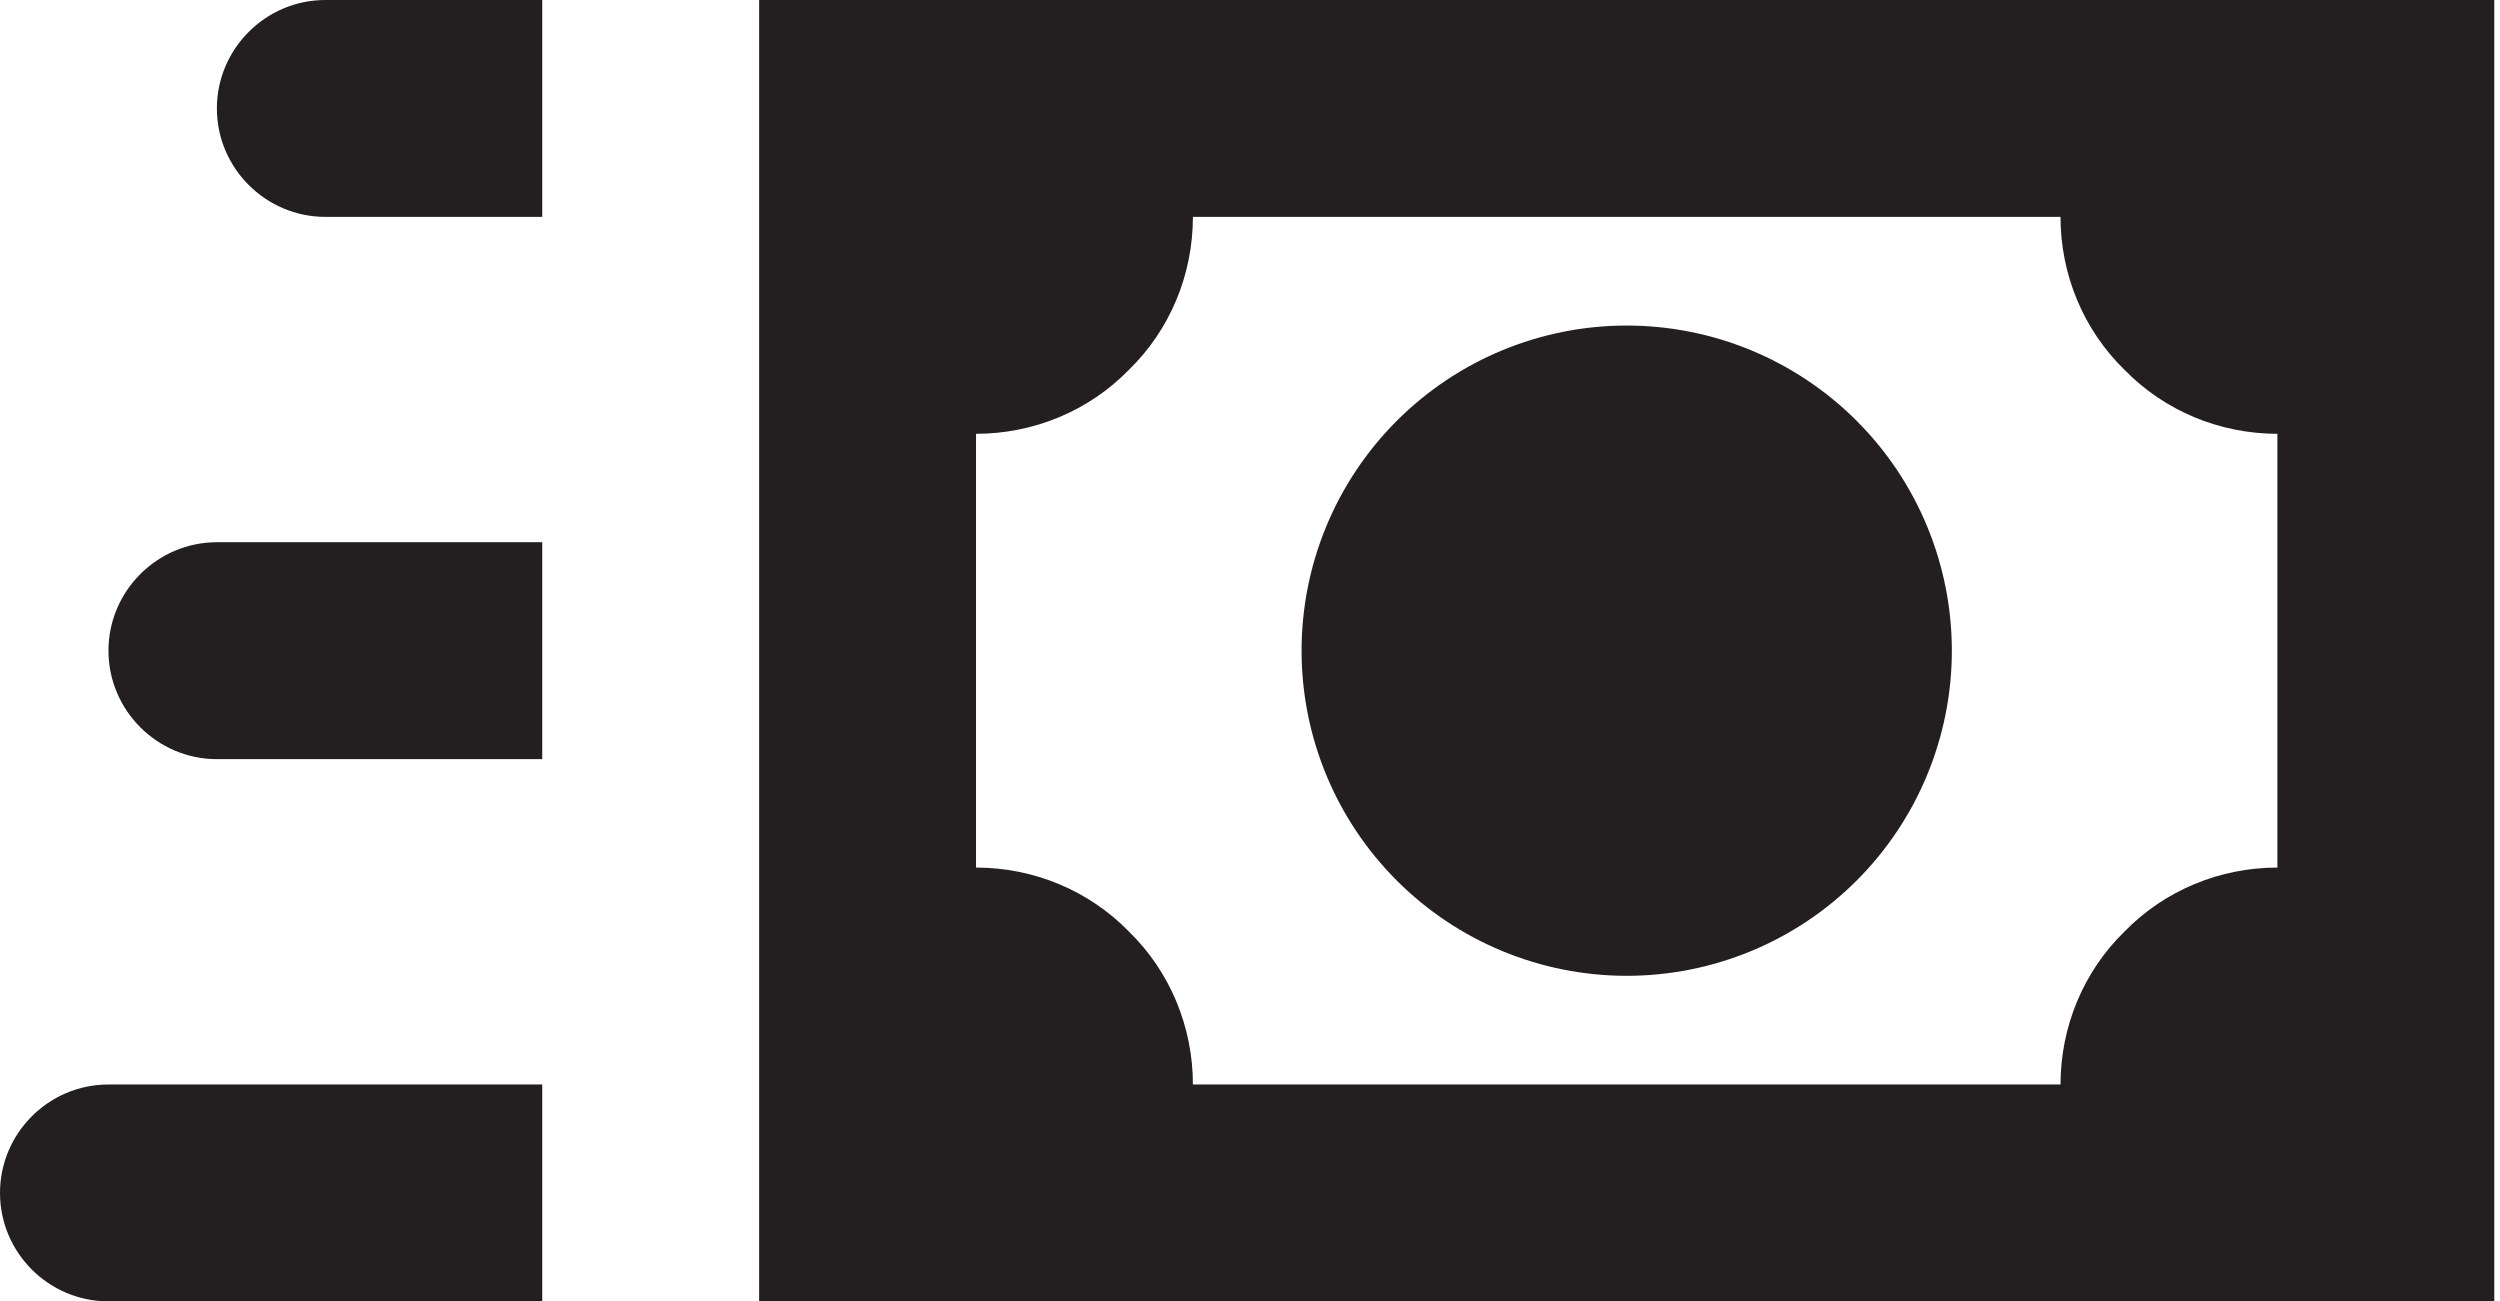 <svg width="73" height="38" viewBox="0 0 73 38" fill="none" xmlns="http://www.w3.org/2000/svg">
<path d="M54.213 12.287C52.433 10.506 50.018 9.506 47.5 9.506C44.982 9.506 42.567 10.506 40.787 12.287C39.006 14.067 38.006 16.482 38.006 19C38.006 21.518 39.006 23.933 40.787 25.713C41.668 26.595 42.715 27.294 43.867 27.771C45.019 28.248 46.253 28.494 47.5 28.494C48.747 28.494 49.981 28.248 51.133 27.771C52.285 27.294 53.332 26.595 54.213 25.713C55.095 24.832 55.794 23.785 56.271 22.633C56.748 21.481 56.994 20.247 56.994 19C56.994 17.753 56.748 16.519 56.271 15.367C55.794 14.215 55.095 13.168 54.213 12.287ZM22.167 0V38H72.833V0H22.167ZM66.5 25.333C64.822 25.333 63.207 25.998 62.035 27.202C60.832 28.373 60.167 29.988 60.167 31.667H34.833C34.833 29.988 34.168 28.373 32.965 27.202C31.793 25.998 30.178 25.333 28.5 25.333V12.667C30.178 12.667 31.793 12.002 32.965 10.798C34.168 9.627 34.833 8.012 34.833 6.333H60.167C60.167 8.012 60.832 9.627 62.035 10.798C63.207 12.002 64.822 12.667 66.5 12.667V25.333ZM15.833 6.333H9.5C7.758 6.333 6.333 4.908 6.333 3.167C6.333 1.425 7.758 0 9.5 0H15.833V6.333ZM15.833 22.167H6.333C4.592 22.167 3.167 20.742 3.167 19C3.167 17.258 4.592 15.833 6.333 15.833H15.833V22.167ZM15.833 38H3.167C1.419 38 0 36.575 0 34.833C0 33.092 1.419 31.667 3.167 31.667H15.833V38Z" fill="#231F20"/>
</svg>
